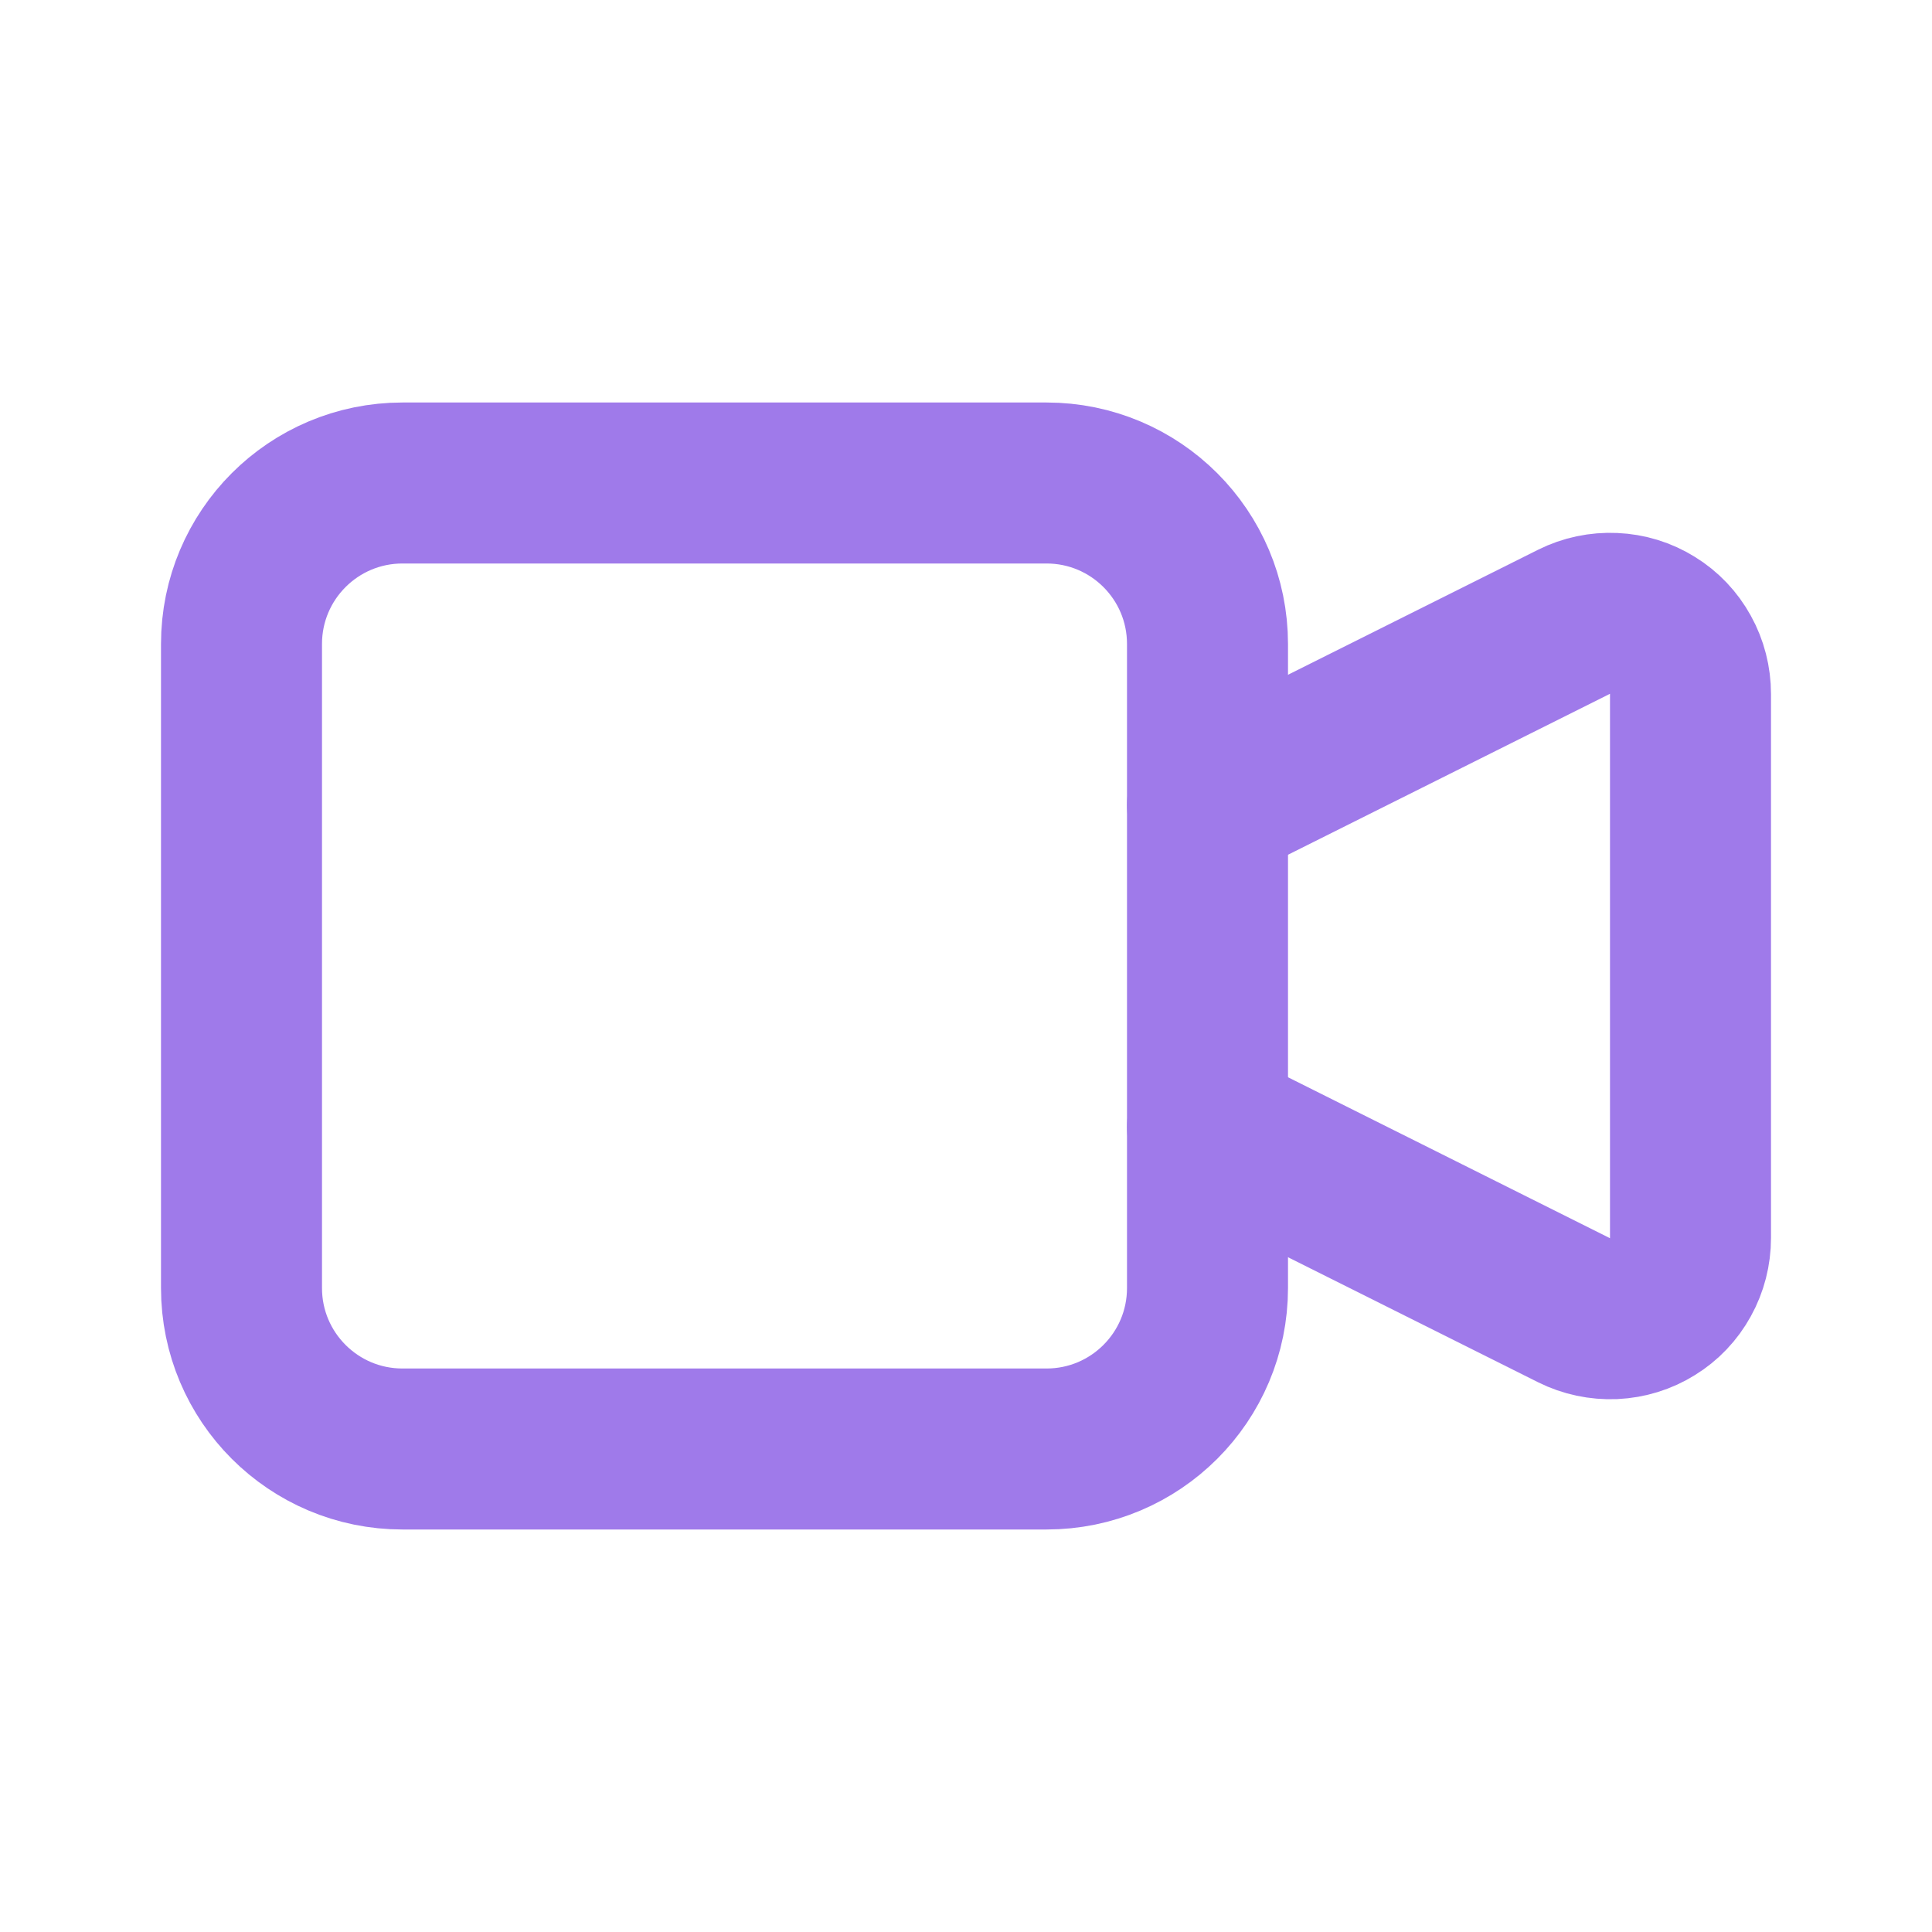 <svg width="24" height="24" viewBox="0 0 24 24" fill="none" xmlns="http://www.w3.org/2000/svg">
  <path d="M15 10L19.553 7.724C19.705 7.648 19.875 7.612 20.047 7.62C20.218 7.627 20.384 7.678 20.528 7.768C20.673 7.857 20.792 7.982 20.874 8.132C20.957 8.281 21 8.45 21 8.622V15.378C21 15.55 20.957 15.719 20.874 15.868C20.792 16.018 20.673 16.143 20.528 16.232C20.384 16.322 20.218 16.373 20.047 16.381C19.875 16.388 19.705 16.352 19.553 16.276L15 14" stroke="#9F7AEA" stroke-width="2" stroke-linecap="round" stroke-linejoin="round"/>
  <path d="M13 6H5C3.895 6 3 6.895 3 8V16C3 17.105 3.895 18 5 18H13C14.105 18 15 17.105 15 16V8C15 6.895 14.105 6 13 6Z" stroke="#9F7AEA" stroke-width="2" stroke-linecap="round" stroke-linejoin="round"/>
</svg> 